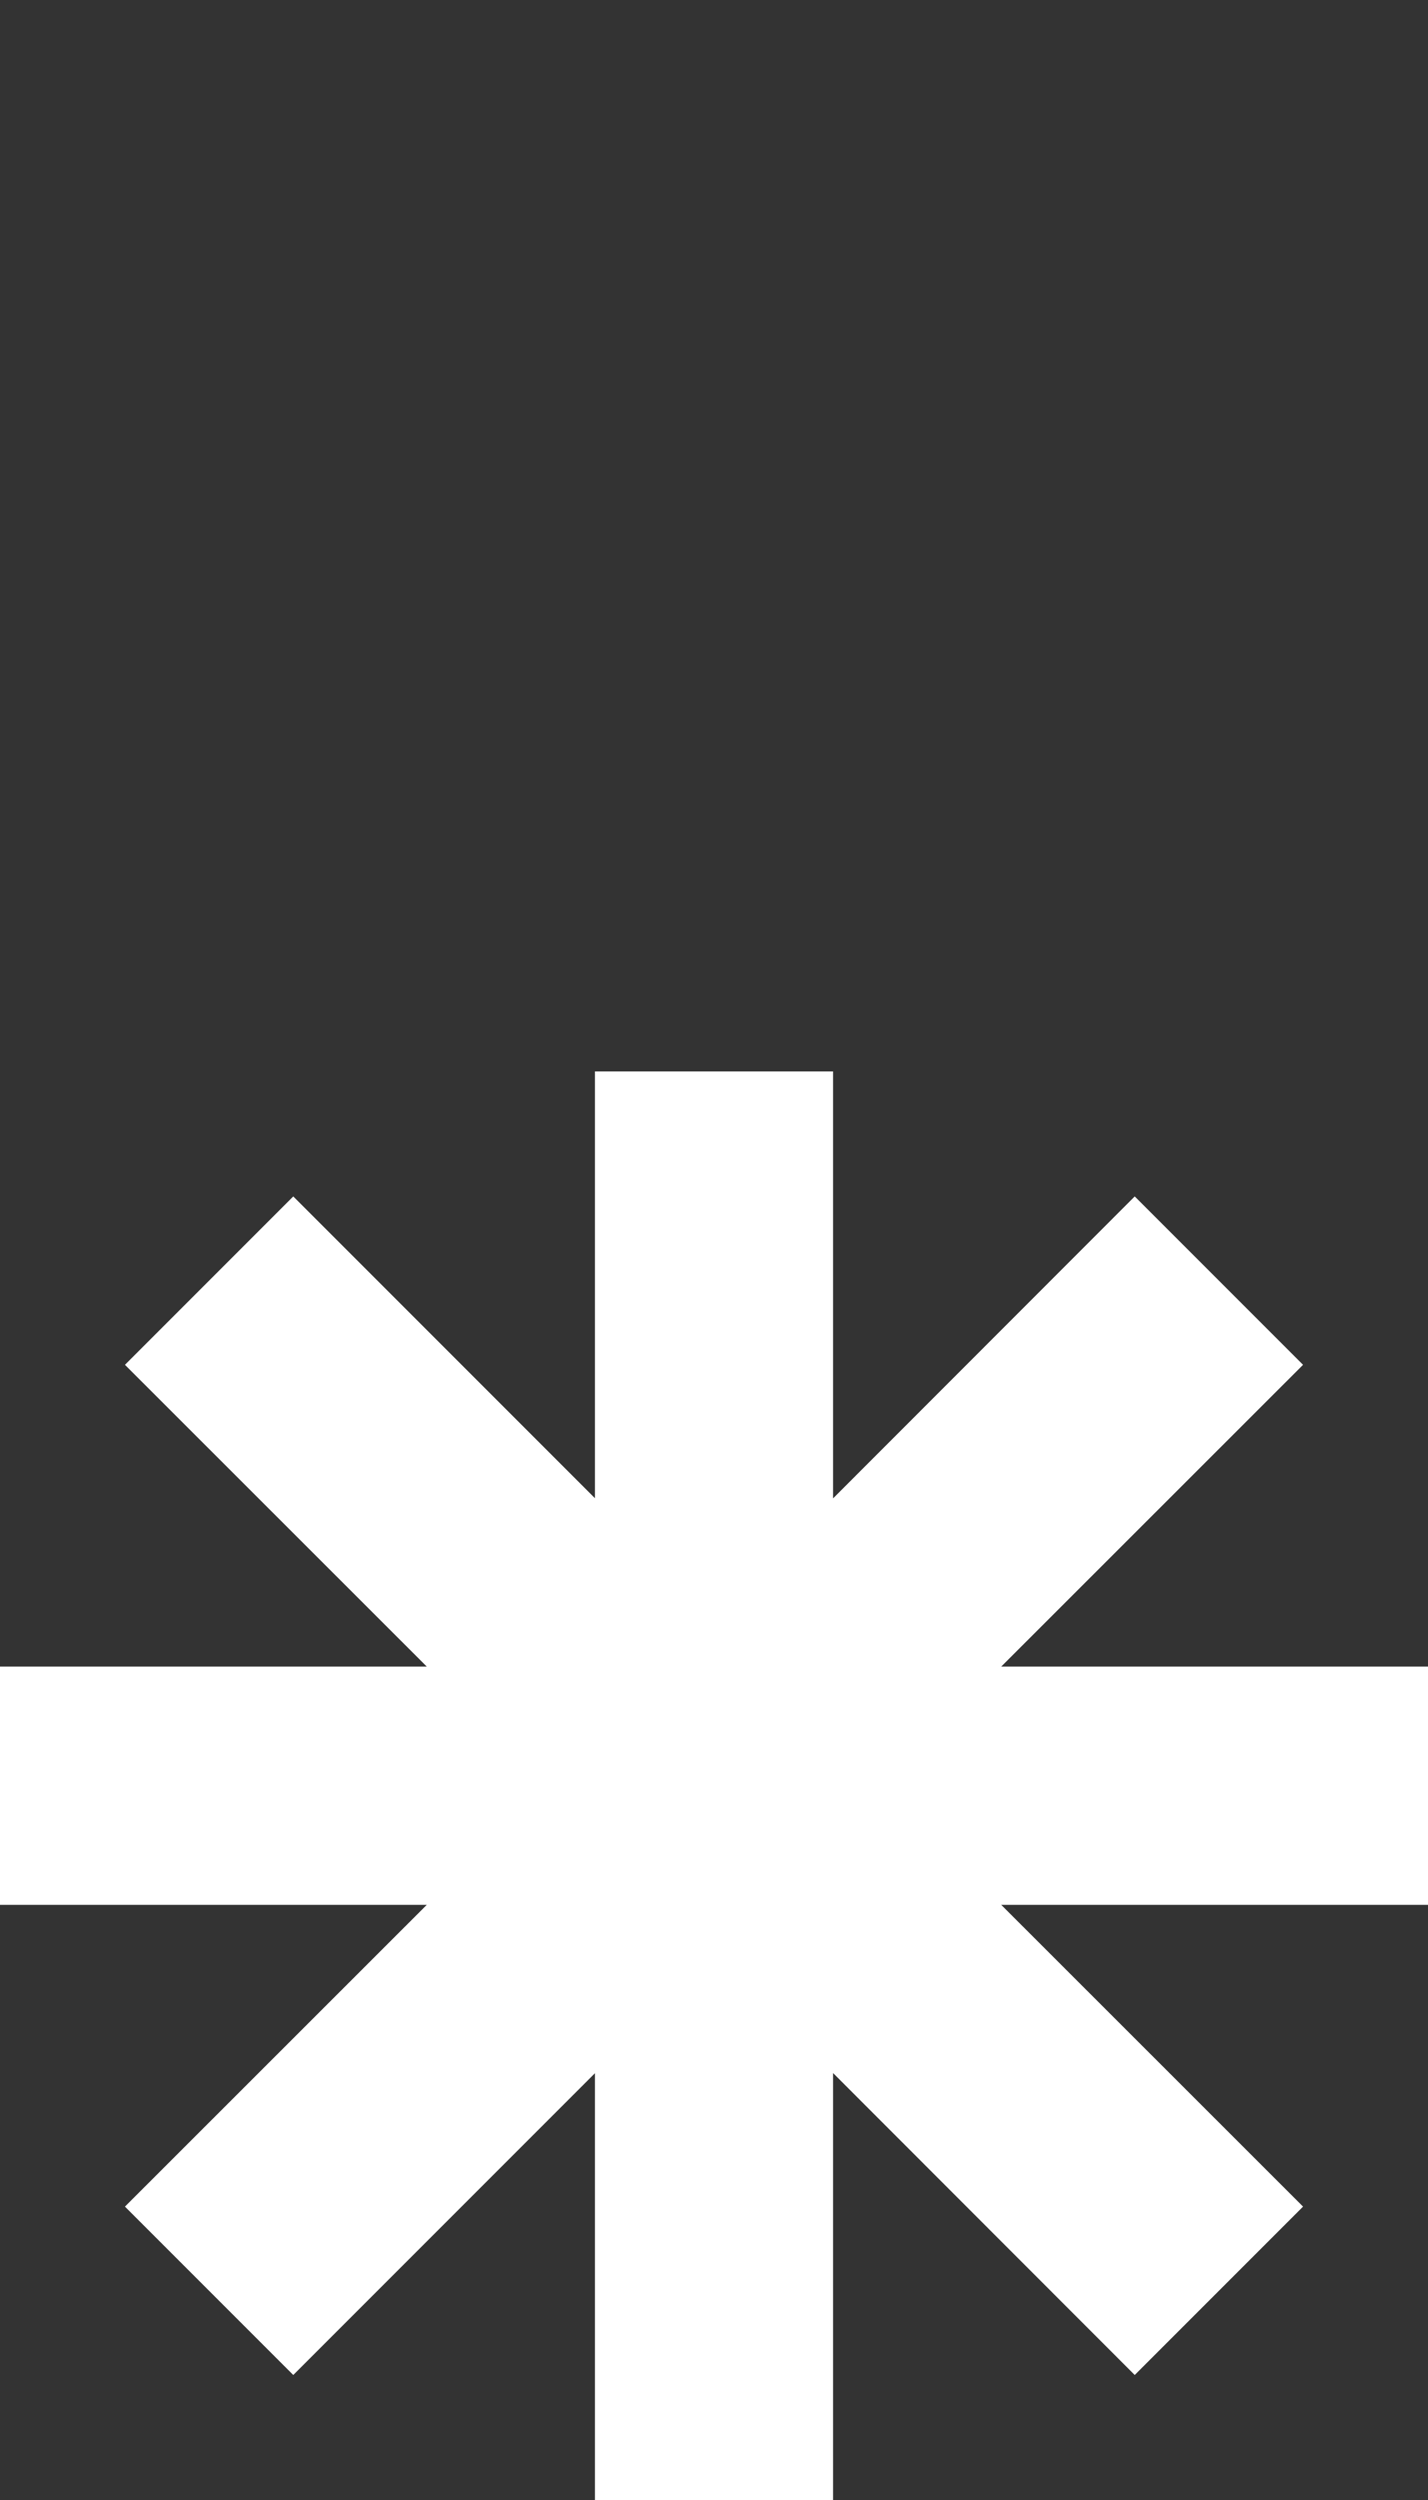 <svg width="8" height="14" viewBox="0 0 8 14" fill="none" xmlns="http://www.w3.org/2000/svg">
<rect x="0" y="0" width="8" height="14" fill="#333333" stroke="none"/>
<path d="M4.667 6H3.333V8.39L1.643 6.7L0.7 7.643L2.391 9.333H0V10.667H2.391L0.7 12.357L1.643 13.3L3.333 11.61V14H4.667V11.609L6.357 13.3L7.3 12.357L5.609 10.667H8V9.333H5.609L7.3 7.643L6.357 6.7L4.667 8.391V6Z" fill="white"/>
</svg>
